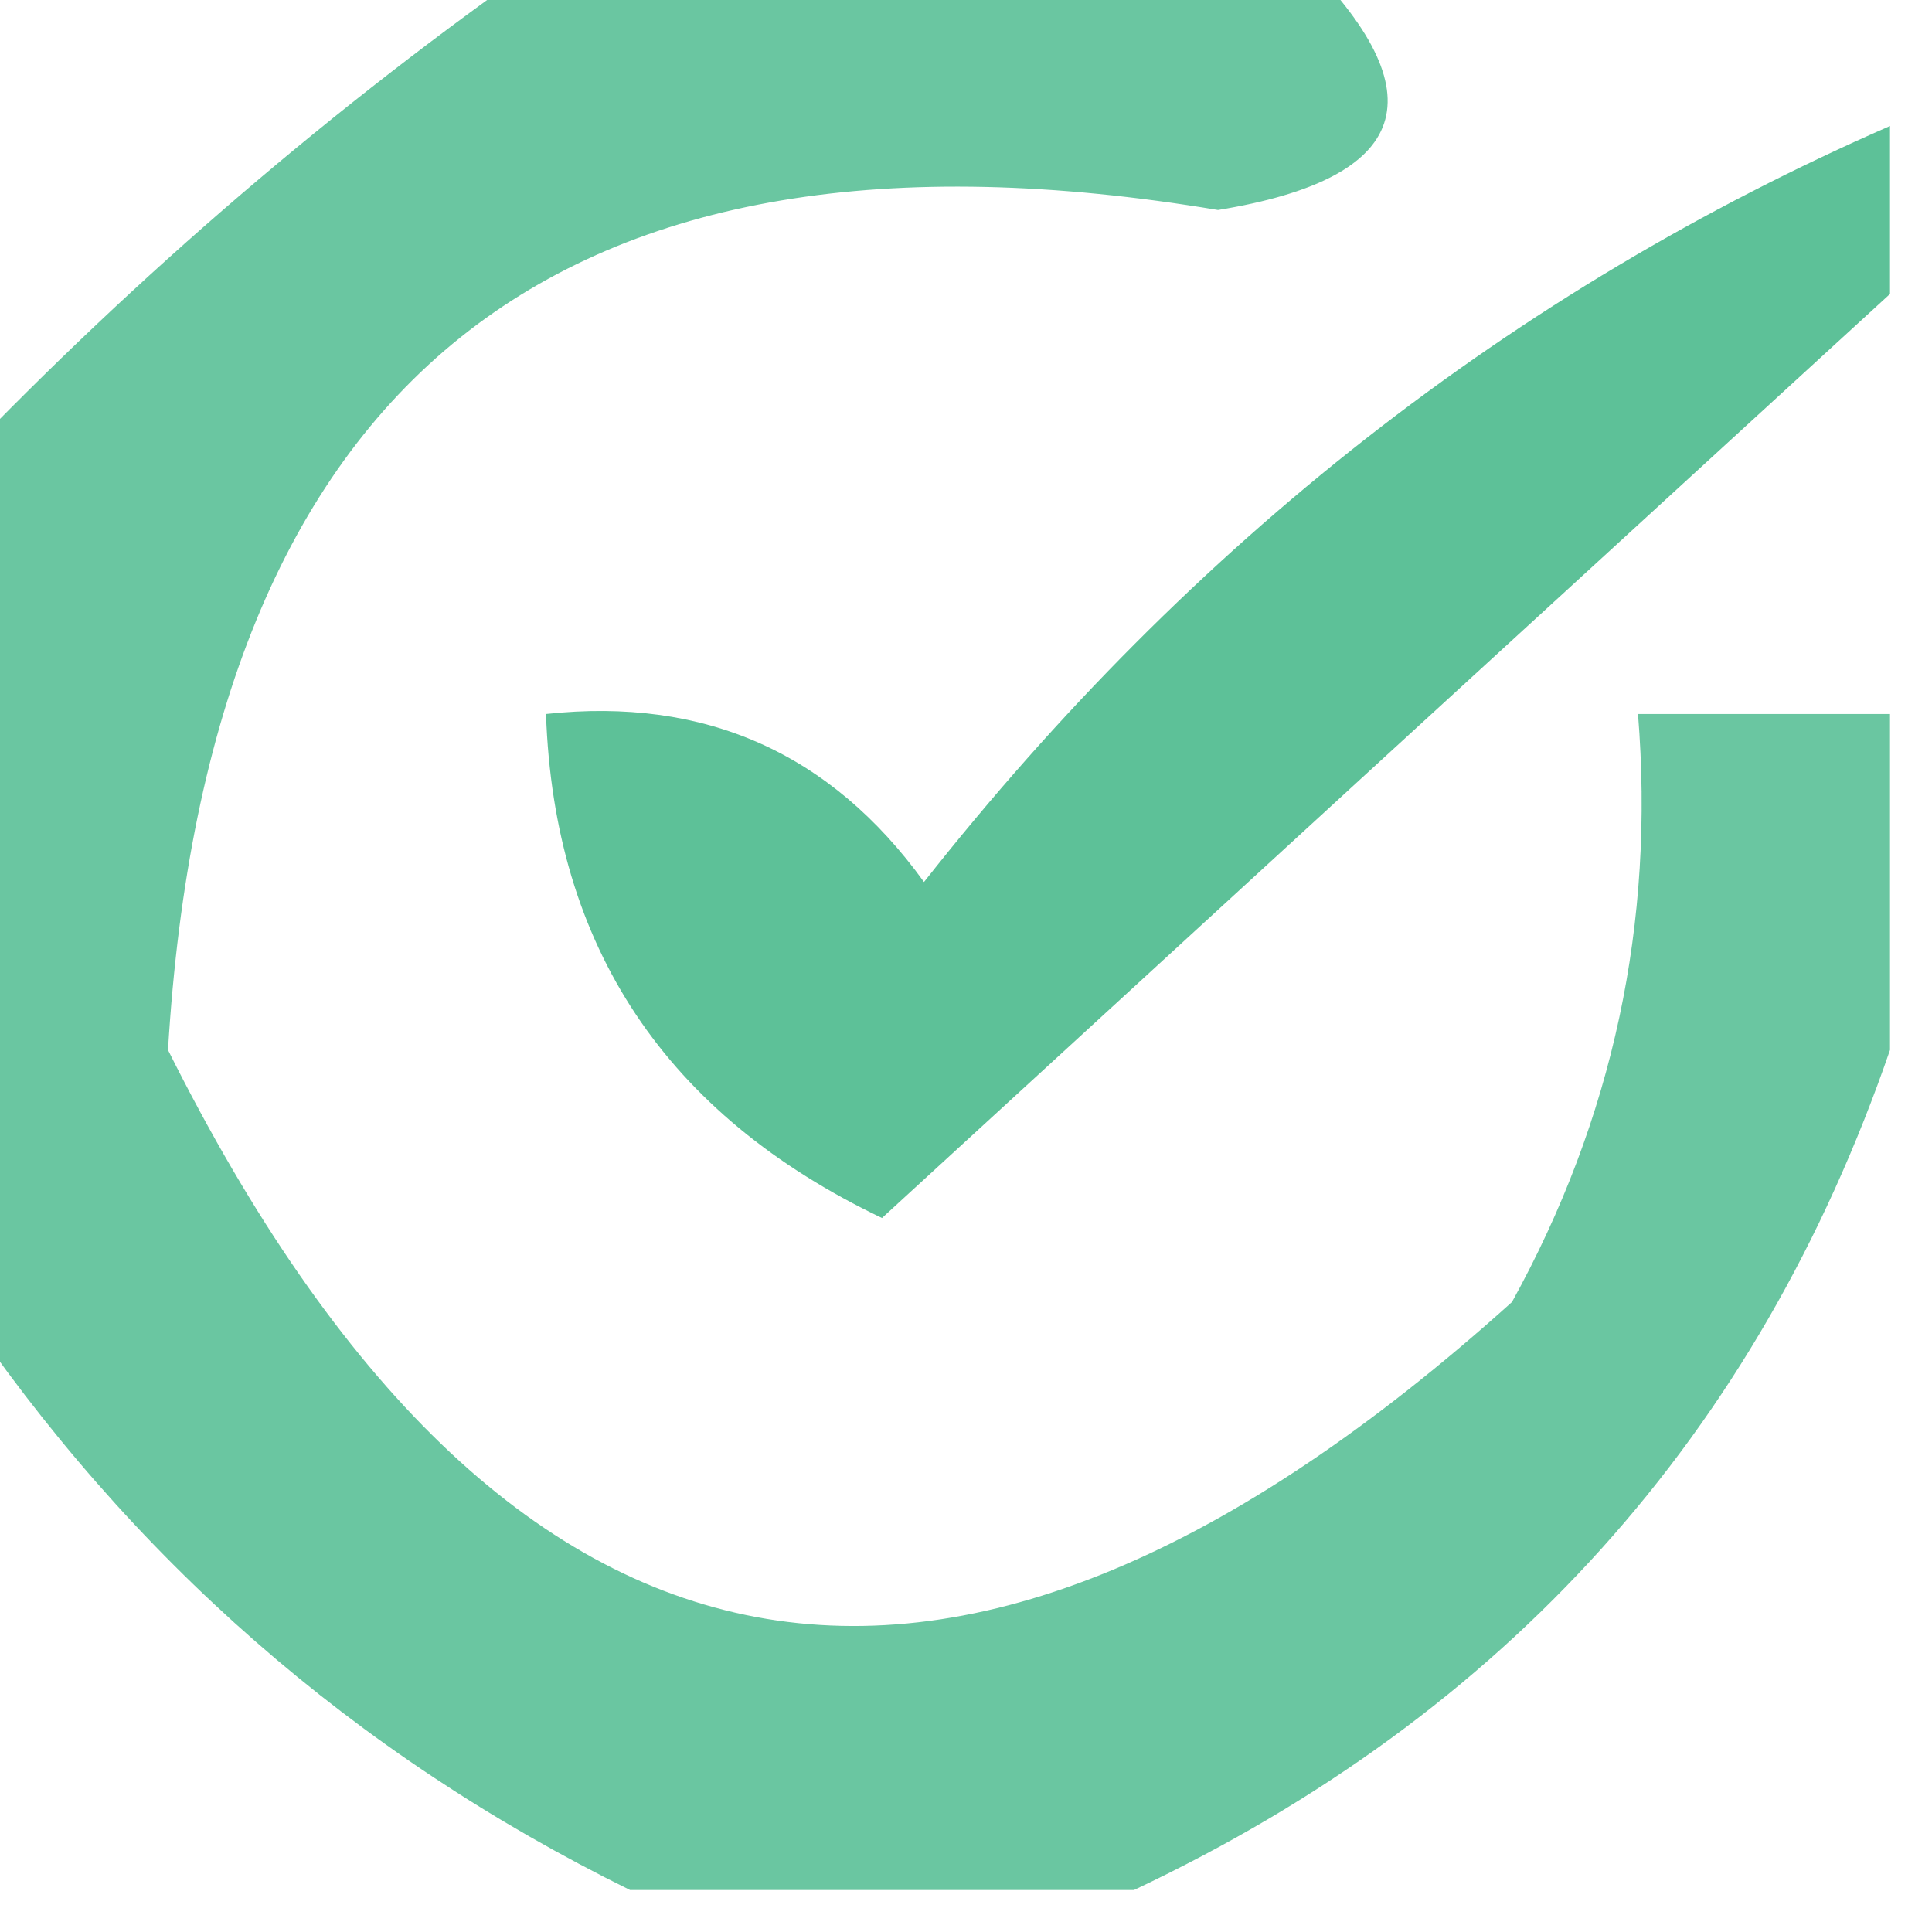 <?xml version="1.0" encoding="UTF-8"?>
<!DOCTYPE svg PUBLIC "-//W3C//DTD SVG 1.1//EN" "http://www.w3.org/Graphics/SVG/1.1/DTD/svg11.dtd">
<svg xmlns="http://www.w3.org/2000/svg" version="1.1" width="23px" height="23px" style="shape-rendering:geometricPrecision; text-rendering:geometricPrecision; image-rendering:optimizeQuality; fill-rule:evenodd; clip-rule:evenodd" xmlns:xlink="http://www.w3.org/1999/xlink">
<g><path style="opacity:0.844" fill="#50bc90" d="M 6.5,-0.5 C 9.5,-0.5 12.5,-0.5 15.5,-0.5C 17.137,1.124 16.803,2.124 14.5,2.5C 6.644,1.187 2.478,4.52 2,12.5C 6,20.5 11.333,21.5 18,15.5C 19.202,13.322 19.702,10.989 19.5,8.5C 20.5,8.5 21.5,8.5 22.5,8.5C 22.5,9.833 22.5,11.167 22.5,12.5C 20.922,17.08 17.922,20.413 13.5,22.5C 11.5,22.5 9.5,22.5 7.5,22.5C 4.216,20.883 1.549,18.55 -0.5,15.5C -0.5,12.167 -0.5,8.833 -0.5,5.5C 1.647,3.263 3.98,1.263 6.5,-0.5 Z"/></g>
<g><path style="opacity:0.924" fill="#50bc90" d="M 22.5,1.5 C 22.5,2.167 22.5,2.833 22.5,3.5C 18.52,7.145 14.52,10.811 10.5,14.5C 7.929,13.272 6.595,11.272 6.5,8.5C 8.39,8.296 9.89,8.963 11,10.5C 14.185,6.459 18.019,3.459 22.5,1.5 Z"/></g>
</svg>
